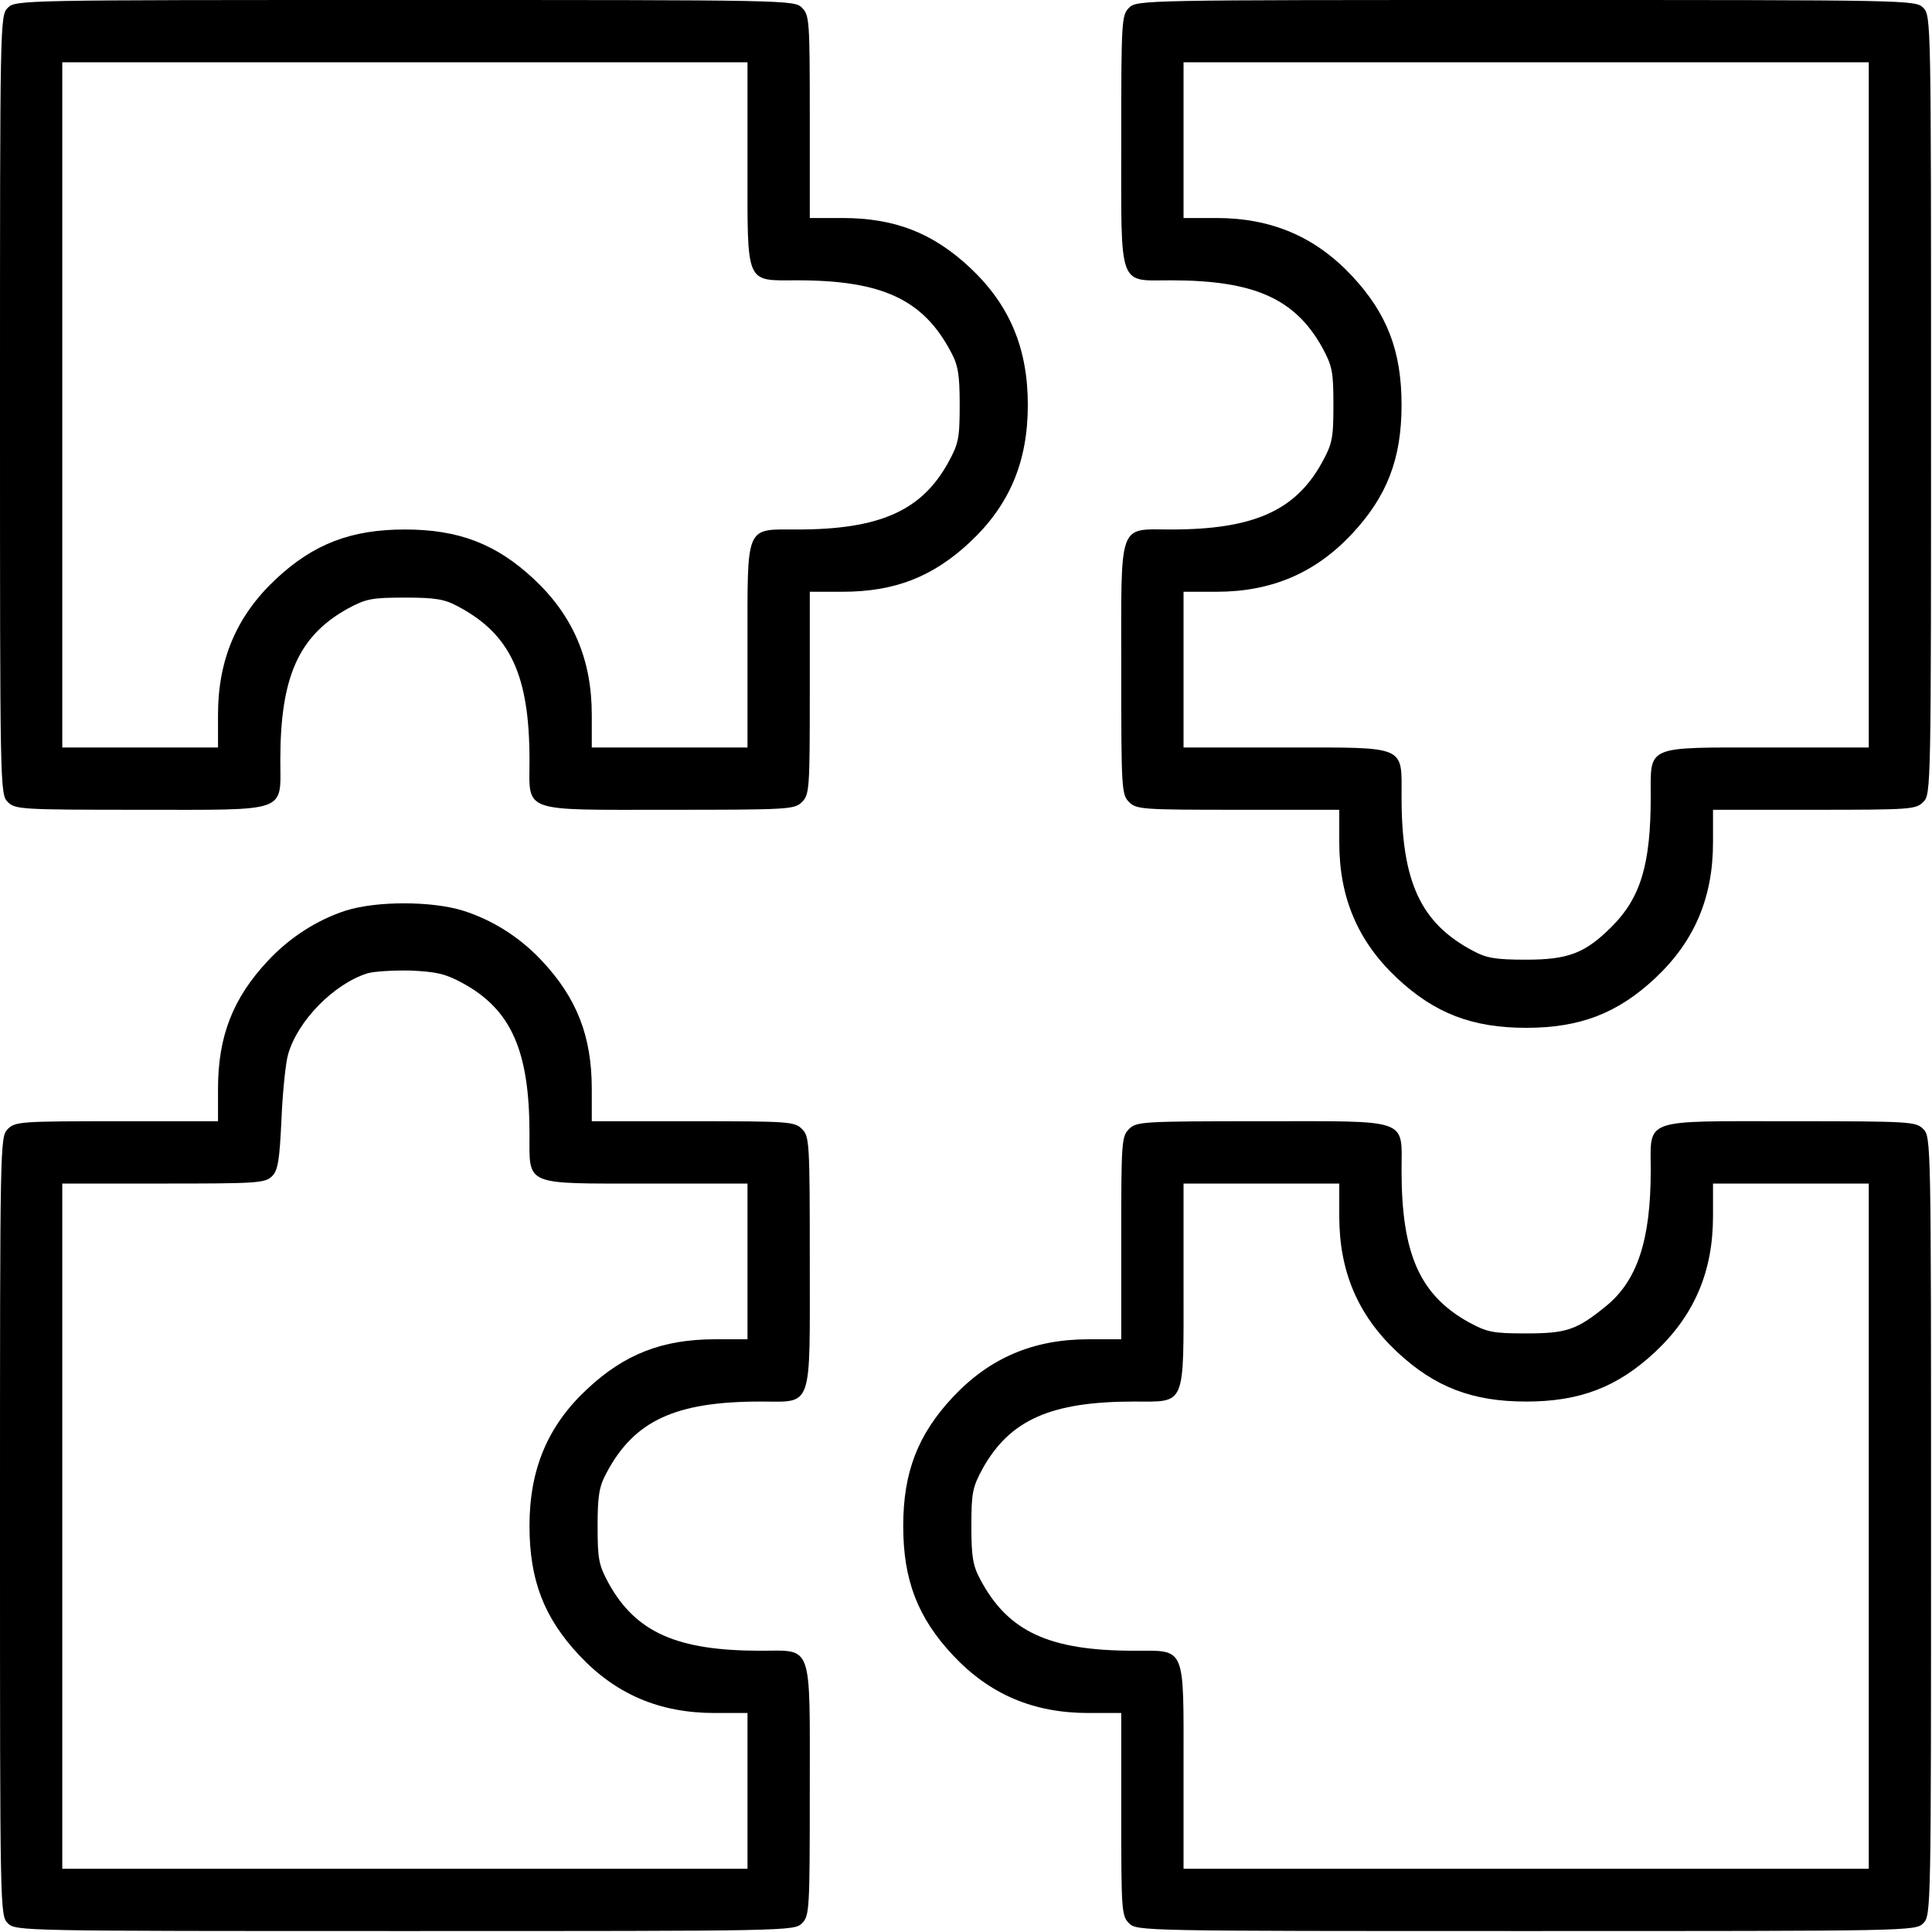 <?xml version="1.0" encoding="UTF-8"?> <svg xmlns="http://www.w3.org/2000/svg" width="63" height="63" viewBox="0 0 63 63" fill="none"> <path d="M0.254 0.254C0 0.508 0 0.673 0 13.203C0 25.733 0 25.898 0.254 26.152C0.495 26.393 0.673 26.406 4.57 26.406C9.458 26.406 9.141 26.52 9.141 24.781C9.141 22.077 9.737 20.744 11.324 19.855C11.934 19.525 12.111 19.487 13.203 19.487C14.206 19.487 14.498 19.538 14.942 19.779C16.644 20.681 17.266 22.026 17.266 24.781C17.266 26.52 16.948 26.406 21.836 26.406C25.733 26.406 25.911 26.393 26.152 26.152C26.394 25.911 26.406 25.733 26.406 22.598V19.297H27.46C29.174 19.297 30.418 18.814 31.637 17.672C32.919 16.466 33.516 15.057 33.516 13.203C33.516 11.35 32.919 9.94 31.637 8.734C30.418 7.592 29.174 7.109 27.46 7.109H26.406V3.809C26.406 0.673 26.394 0.495 26.152 0.254C25.898 -1.26063e-05 25.733 -1.26063e-05 13.203 -1.26063e-05C0.673 -1.26063e-05 0.508 -1.26063e-05 0.254 0.254ZM24.375 5.332C24.375 9.344 24.286 9.141 26 9.141C28.755 9.141 30.101 9.763 31.002 11.464C31.243 11.908 31.294 12.2 31.294 13.203C31.294 14.308 31.256 14.473 30.913 15.095C30.05 16.656 28.679 17.266 26 17.266C24.286 17.266 24.375 17.062 24.375 21.074V24.375H21.836H19.297V23.309C19.297 21.506 18.688 20.084 17.418 18.891C16.186 17.735 14.955 17.266 13.203 17.266C11.451 17.266 10.22 17.735 8.988 18.891C7.719 20.084 7.109 21.506 7.109 23.309V24.375H4.57H2.031V13.203V2.031H13.203H24.375V5.332Z" fill="black"></path> <path d="M36.816 0.254C36.575 0.495 36.562 0.673 36.562 4.57C36.562 9.458 36.448 9.141 38.188 9.141C40.892 9.141 42.225 9.737 43.113 11.324C43.443 11.934 43.481 12.111 43.481 13.203C43.481 14.308 43.443 14.473 43.101 15.095C42.237 16.656 40.866 17.266 38.188 17.266C36.448 17.266 36.562 16.948 36.562 21.836C36.562 25.733 36.575 25.911 36.816 26.152C37.058 26.394 37.235 26.406 40.371 26.406H43.672V27.473C43.672 29.275 44.281 30.697 45.551 31.891C46.782 33.046 48.014 33.516 49.766 33.516C51.518 33.516 52.749 33.046 53.98 31.891C55.25 30.697 55.859 29.275 55.859 27.473V26.406H59.16C62.296 26.406 62.474 26.394 62.715 26.152C62.969 25.898 62.969 25.733 62.969 13.203C62.969 0.673 62.969 0.508 62.715 0.254C62.461 0 62.296 0 49.766 0C37.235 0 37.07 0 36.816 0.254ZM60.938 13.203V24.375H57.637C53.625 24.375 53.828 24.286 53.828 25.987C53.828 28.184 53.498 29.275 52.559 30.215C51.695 31.078 51.149 31.294 49.766 31.294C48.763 31.294 48.471 31.243 48.026 31.002C46.325 30.101 45.703 28.755 45.703 25.987C45.703 24.286 45.906 24.375 41.895 24.375H38.594V21.836V19.297H39.66C41.463 19.297 42.885 18.688 44.078 17.418C45.233 16.186 45.703 14.955 45.703 13.203C45.703 11.451 45.233 10.22 44.078 8.988C42.885 7.719 41.463 7.109 39.66 7.109H38.594V4.57V2.031H49.766H60.938V13.203Z" fill="black"></path> <path d="M11.273 29.694C10.334 29.999 9.445 30.57 8.734 31.332C7.592 32.551 7.109 33.795 7.109 35.509V36.562H3.809C0.673 36.562 0.495 36.575 0.254 36.816C0 37.07 0 37.235 0 49.766C0 62.296 0 62.461 0.254 62.715C0.508 62.969 0.673 62.969 13.203 62.969C25.733 62.969 25.898 62.969 26.152 62.715C26.394 62.474 26.406 62.296 26.406 58.398C26.406 53.511 26.52 53.828 24.794 53.828C22.077 53.828 20.744 53.231 19.855 51.645C19.525 51.035 19.487 50.857 19.487 49.766C19.487 48.763 19.538 48.471 19.779 48.026C20.681 46.325 22.026 45.703 24.794 45.703C26.52 45.703 26.406 46.02 26.406 41.133C26.406 37.235 26.394 37.058 26.152 36.816C25.911 36.575 25.733 36.562 22.598 36.562H19.297V35.509C19.297 33.795 18.814 32.551 17.672 31.332C16.948 30.558 16.06 29.999 15.095 29.694C14.066 29.377 12.276 29.377 11.273 29.694ZM15.082 32.056C16.669 32.919 17.266 34.265 17.266 36.969C17.266 38.683 17.062 38.594 21.074 38.594H24.375V41.133V43.672H23.321C21.607 43.672 20.363 44.154 19.145 45.297C17.862 46.49 17.266 47.912 17.266 49.753C17.266 51.518 17.735 52.749 18.891 53.98C20.084 55.25 21.506 55.859 23.309 55.859H24.375V58.398V60.938H13.203H2.031V49.766V38.594H5.332C8.379 38.594 8.646 38.581 8.874 38.352C9.064 38.162 9.115 37.845 9.179 36.486C9.217 35.585 9.318 34.633 9.395 34.379C9.712 33.274 10.893 32.081 11.984 31.738C12.2 31.675 12.835 31.637 13.394 31.649C14.231 31.688 14.523 31.751 15.082 32.056Z" fill="black"></path> <path d="M36.816 36.816C36.575 37.058 36.562 37.235 36.562 40.371V43.672H35.496C33.693 43.672 32.272 44.281 31.078 45.551C29.923 46.782 29.453 48.014 29.453 49.766C29.453 51.518 29.923 52.749 31.078 53.98C32.272 55.25 33.693 55.859 35.496 55.859H36.562V59.16C36.562 62.296 36.575 62.474 36.816 62.715C37.07 62.969 37.235 62.969 49.766 62.969C62.296 62.969 62.461 62.969 62.715 62.715C62.969 62.461 62.969 62.296 62.969 49.766C62.969 37.235 62.969 37.07 62.715 36.816C62.474 36.575 62.296 36.562 58.398 36.562C53.511 36.562 53.828 36.448 53.828 38.175C53.828 40.447 53.384 41.768 52.368 42.593C51.416 43.367 51.086 43.481 49.766 43.481C48.674 43.481 48.496 43.443 47.887 43.113C46.3 42.225 45.703 40.892 45.703 38.175C45.703 36.448 46.02 36.562 41.133 36.562C37.235 36.562 37.058 36.575 36.816 36.816ZM43.672 39.66C43.672 41.463 44.281 42.885 45.551 44.078C46.782 45.233 48.014 45.703 49.766 45.703C51.518 45.703 52.749 45.233 53.98 44.078C55.25 42.885 55.859 41.463 55.859 39.66V38.594H58.398H60.938V49.766V60.938H49.766H38.594V57.637C38.594 53.625 38.683 53.828 36.981 53.828C34.214 53.828 32.868 53.206 31.967 51.505C31.726 51.06 31.675 50.769 31.675 49.766C31.675 48.674 31.713 48.496 32.043 47.887C32.932 46.3 34.265 45.703 36.981 45.703C38.683 45.703 38.594 45.906 38.594 41.895V38.594H41.133H43.672V39.66Z" fill="black"></path> </svg> 